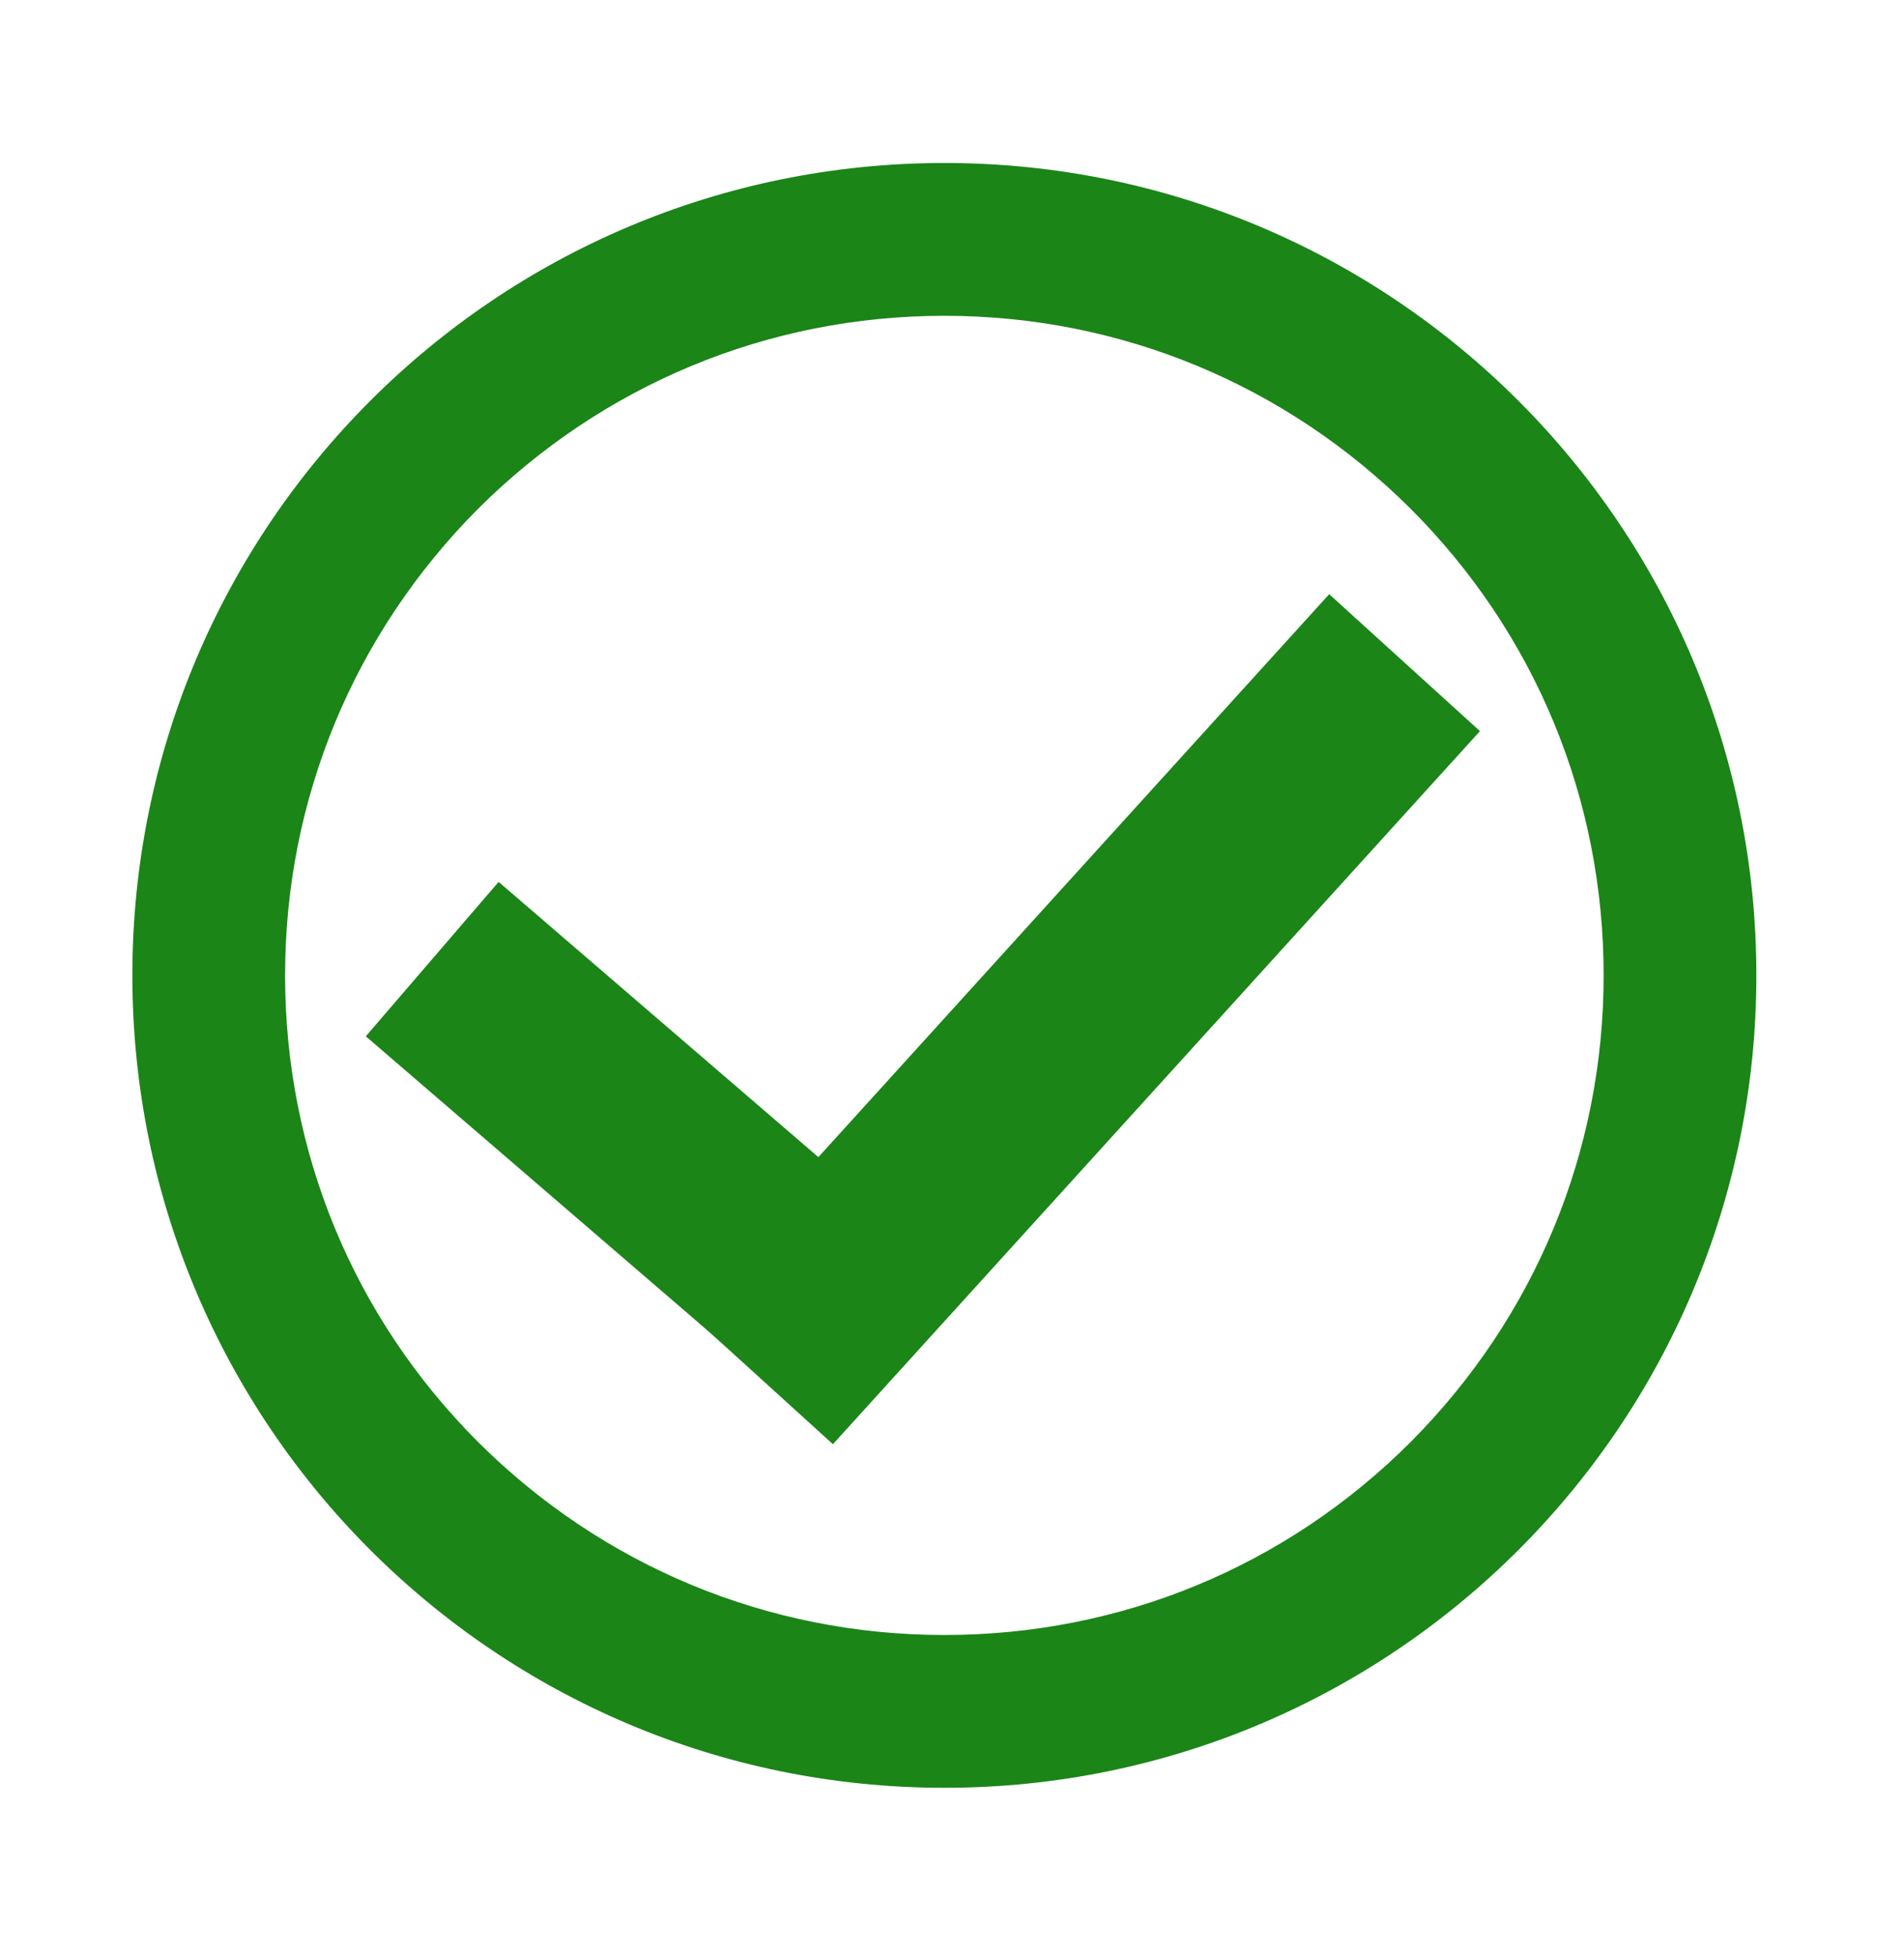 <?xml version="1.0" encoding="utf-8"?>
<!-- Generator: Adobe Illustrator 22.1.0, SVG Export Plug-In . SVG Version: 6.00 Build 0)  -->
<svg version="1.1" id="Layer_1" xmlns="http://www.w3.org/2000/svg" xmlns:xlink="http://www.w3.org/1999/xlink" x="0px" y="0px"
	 viewBox="0 0 374 384" style="enable-background:new 0 0 374 384;" xml:space="preserve">
<style type="text/css">
	.st0{fill:#1B8518;}
	.st1{fill:none;stroke:#1B8518;stroke-width:40;stroke-miterlimit:10;}
	.st2{fill:#FF021C;}
	.st3{fill:none;stroke:#FF021C;stroke-width:40;stroke-miterlimit:10;}
	.st4{fill:#FF972B;}
	.st5{fill:#D2571C;}
</style>
<g>
	<path class="st0" d="M185.5,62c34.6,0,67.1,13.5,91.6,37.9c24.5,24.5,37.9,57,37.9,91.6s-13.5,67.1-37.9,91.6
		c-24.5,24.5-57,37.9-91.6,37.9s-67.1-13.5-91.6-37.9c-24.5-24.5-37.9-57-37.9-91.6s13.5-67.1,37.9-91.6
		C118.4,75.5,150.9,62,185.5,62 M185.5,32C97.4,32,26,103.4,26,191.5S97.4,351,185.5,351S345,279.6,345,191.5S273.6,32,185.5,32
		L185.5,32z"/>
</g>
<g>
	<line class="st1" x1="84.9" y1="188.3" x2="176.6" y2="267.2"/>
</g>
<line class="st1" x1="148.8" y1="270.1" x2="275.9" y2="130.1"/>
<g>
	<path class="st2" d="M607.5-540c34.6,0,67.1,13.5,91.6,37.9c24.5,24.5,37.9,57,37.9,91.6s-13.5,67.1-37.9,91.6
		c-24.5,24.5-57,37.9-91.6,37.9s-67.1-13.5-91.6-37.9c-24.5-24.5-37.9-57-37.9-91.6s13.5-67.1,37.9-91.6
		C540.4-526.5,572.9-540,607.5-540 M607.5-570C519.4-570,448-498.6,448-410.5S519.4-251,607.5-251S767-322.4,767-410.5
		S695.6-570,607.5-570L607.5-570z"/>
</g>
<line class="st3" x1="544.8" y1="-340.9" x2="671.9" y2="-480.9"/>
<line class="st3" x1="672.9" y1="-339.9" x2="545.8" y2="-479.9"/>
<g>
	<path class="st4" d="M959.5-540c34.6,0,67.1,13.5,91.6,37.9c24.5,24.5,37.9,57,37.9,91.6s-13.5,67.1-37.9,91.6
		c-24.5,24.5-57,37.9-91.6,37.9s-67.1-13.5-91.6-37.9c-24.5-24.5-37.9-57-37.9-91.6s13.5-67.1,37.9-91.6
		C892.4-526.5,924.9-540,959.5-540 M959.5-570C871.4-570,800-498.6,800-410.5S871.4-251,959.5-251S1119-322.4,1119-410.5
		S1047.6-570,959.5-570L959.5-570z"/>
</g>
<g>
	<g>
		<path class="st4" d="M987.5-493h-53.9l3.2,120h46.6L987.5-493L987.5-493z M960.8-366c-9.9,0-16.8,1.8-20.6,5.3
			c-3.9,3.5-5.8,8.9-5.8,16.3c0,7.4,2,12.8,5.9,16.3c4,3.5,10.8,5.3,20.5,5.3s16.5-1.8,20.4-5.3c3.9-3.5,5.8-8.9,5.8-16.3
			c0-7.4-1.9-12.8-5.7-16.3C977.5-364.3,970.7-366,960.8-366L960.8-366z"/>
	</g>
</g>
<g>
	<path class="st5" d="M1307.5-540c34.6,0,67.1,13.5,91.6,37.9c24.5,24.5,37.9,57,37.9,91.6s-13.5,67.1-37.9,91.6
		c-24.5,24.5-57,37.9-91.6,37.9s-67.1-13.5-91.6-37.9c-24.5-24.5-37.9-57-37.9-91.6s13.5-67.1,37.9-91.6
		C1240.4-526.5,1272.9-540,1307.5-540 M1307.5-570c-88.1,0-159.5,71.4-159.5,159.5S1219.4-251,1307.5-251S1467-322.4,1467-410.5
		S1395.6-570,1307.5-570L1307.5-570z"/>
</g>
<g>
	<path class="st5" d="M1307.5-431c-11.3,0-20.5,9.2-20.5,20.5s9.2,20.5,20.5,20.5s20.5-9.2,20.5-20.5S1318.8-431,1307.5-431
		L1307.5-431z"/>
</g>
<g>
	<path class="st5" d="M1308-411c7.4-1.6,14.7-2.9,22.1-4.1c3.7-0.6,7.4-1.2,11.1-1.7c3.7-0.5,7.4-1,11.1-1.4c3.7-0.4,7.4-1.3,11.1-2
		c3.7-0.7,7.4-0.7,11.1-0.2c3.7,0.6,7.4,1.5,11.1,2.9c3.7,1.4,7.4,3.1,11.1,6l0,2c-3.7,2.9-7.3,4.7-11,6.1c-3.7,1.4-7.4,2.4-11,3
		c-3.7,0.6-7.4,0.6-11.1,0c-3.7-0.6-7.4-1.5-11.1-1.8c-3.7-0.4-7.4-0.8-11.1-1.3c-3.7-0.5-7.4-1-11.1-1.6
		c-7.4-1.2-14.8-2.3-22.1-3.9L1308-411z"/>
</g>
<g>
	<path class="st5" d="M1306.6-409.8c-2.1-1.3-4.2-2.7-6.3-4l-6.2-4.1c-4.1-2.7-8.2-5.5-12.3-8.4l-6-4.3l-6-4.3l-5.9-4.4l-5.8-4.5
		c-1.9-1.5-4-2.9-6-4.3c-2.1-1.4-4.2-2.7-6.2-4.1c-2-1.4-4-2.9-5.7-4.6c-1.7-1.7-3.3-3.6-4.7-5.6c-2.8-4.1-5.2-8.5-7.2-13.4
		c-0.9-2.5-1.8-5.1-2.5-7.8c-0.7-2.8-1.2-5.6-1.3-8.9l2.1-2.1c3.3,0.1,6.2,0.7,8.9,1.4c2.8,0.7,5.3,1.6,7.8,2.5
		c4.9,2,9.3,4.4,13.4,7.2c2,1.4,3.9,3,5.6,4.7c1.7,1.7,3.2,3.7,4.6,5.7c1.4,2,2.7,4.2,4,6.3c1.3,2.1,2.7,4.1,4.2,6.1l4.4,5.8
		l4.4,5.9l4.3,6l4.2,6.1c2.8,4.1,5.6,8.1,8.3,12.3l4.1,6.2c1.3,2.1,2.7,4.2,3.9,6.3L1306.6-409.8z"/>
</g>
</svg>
